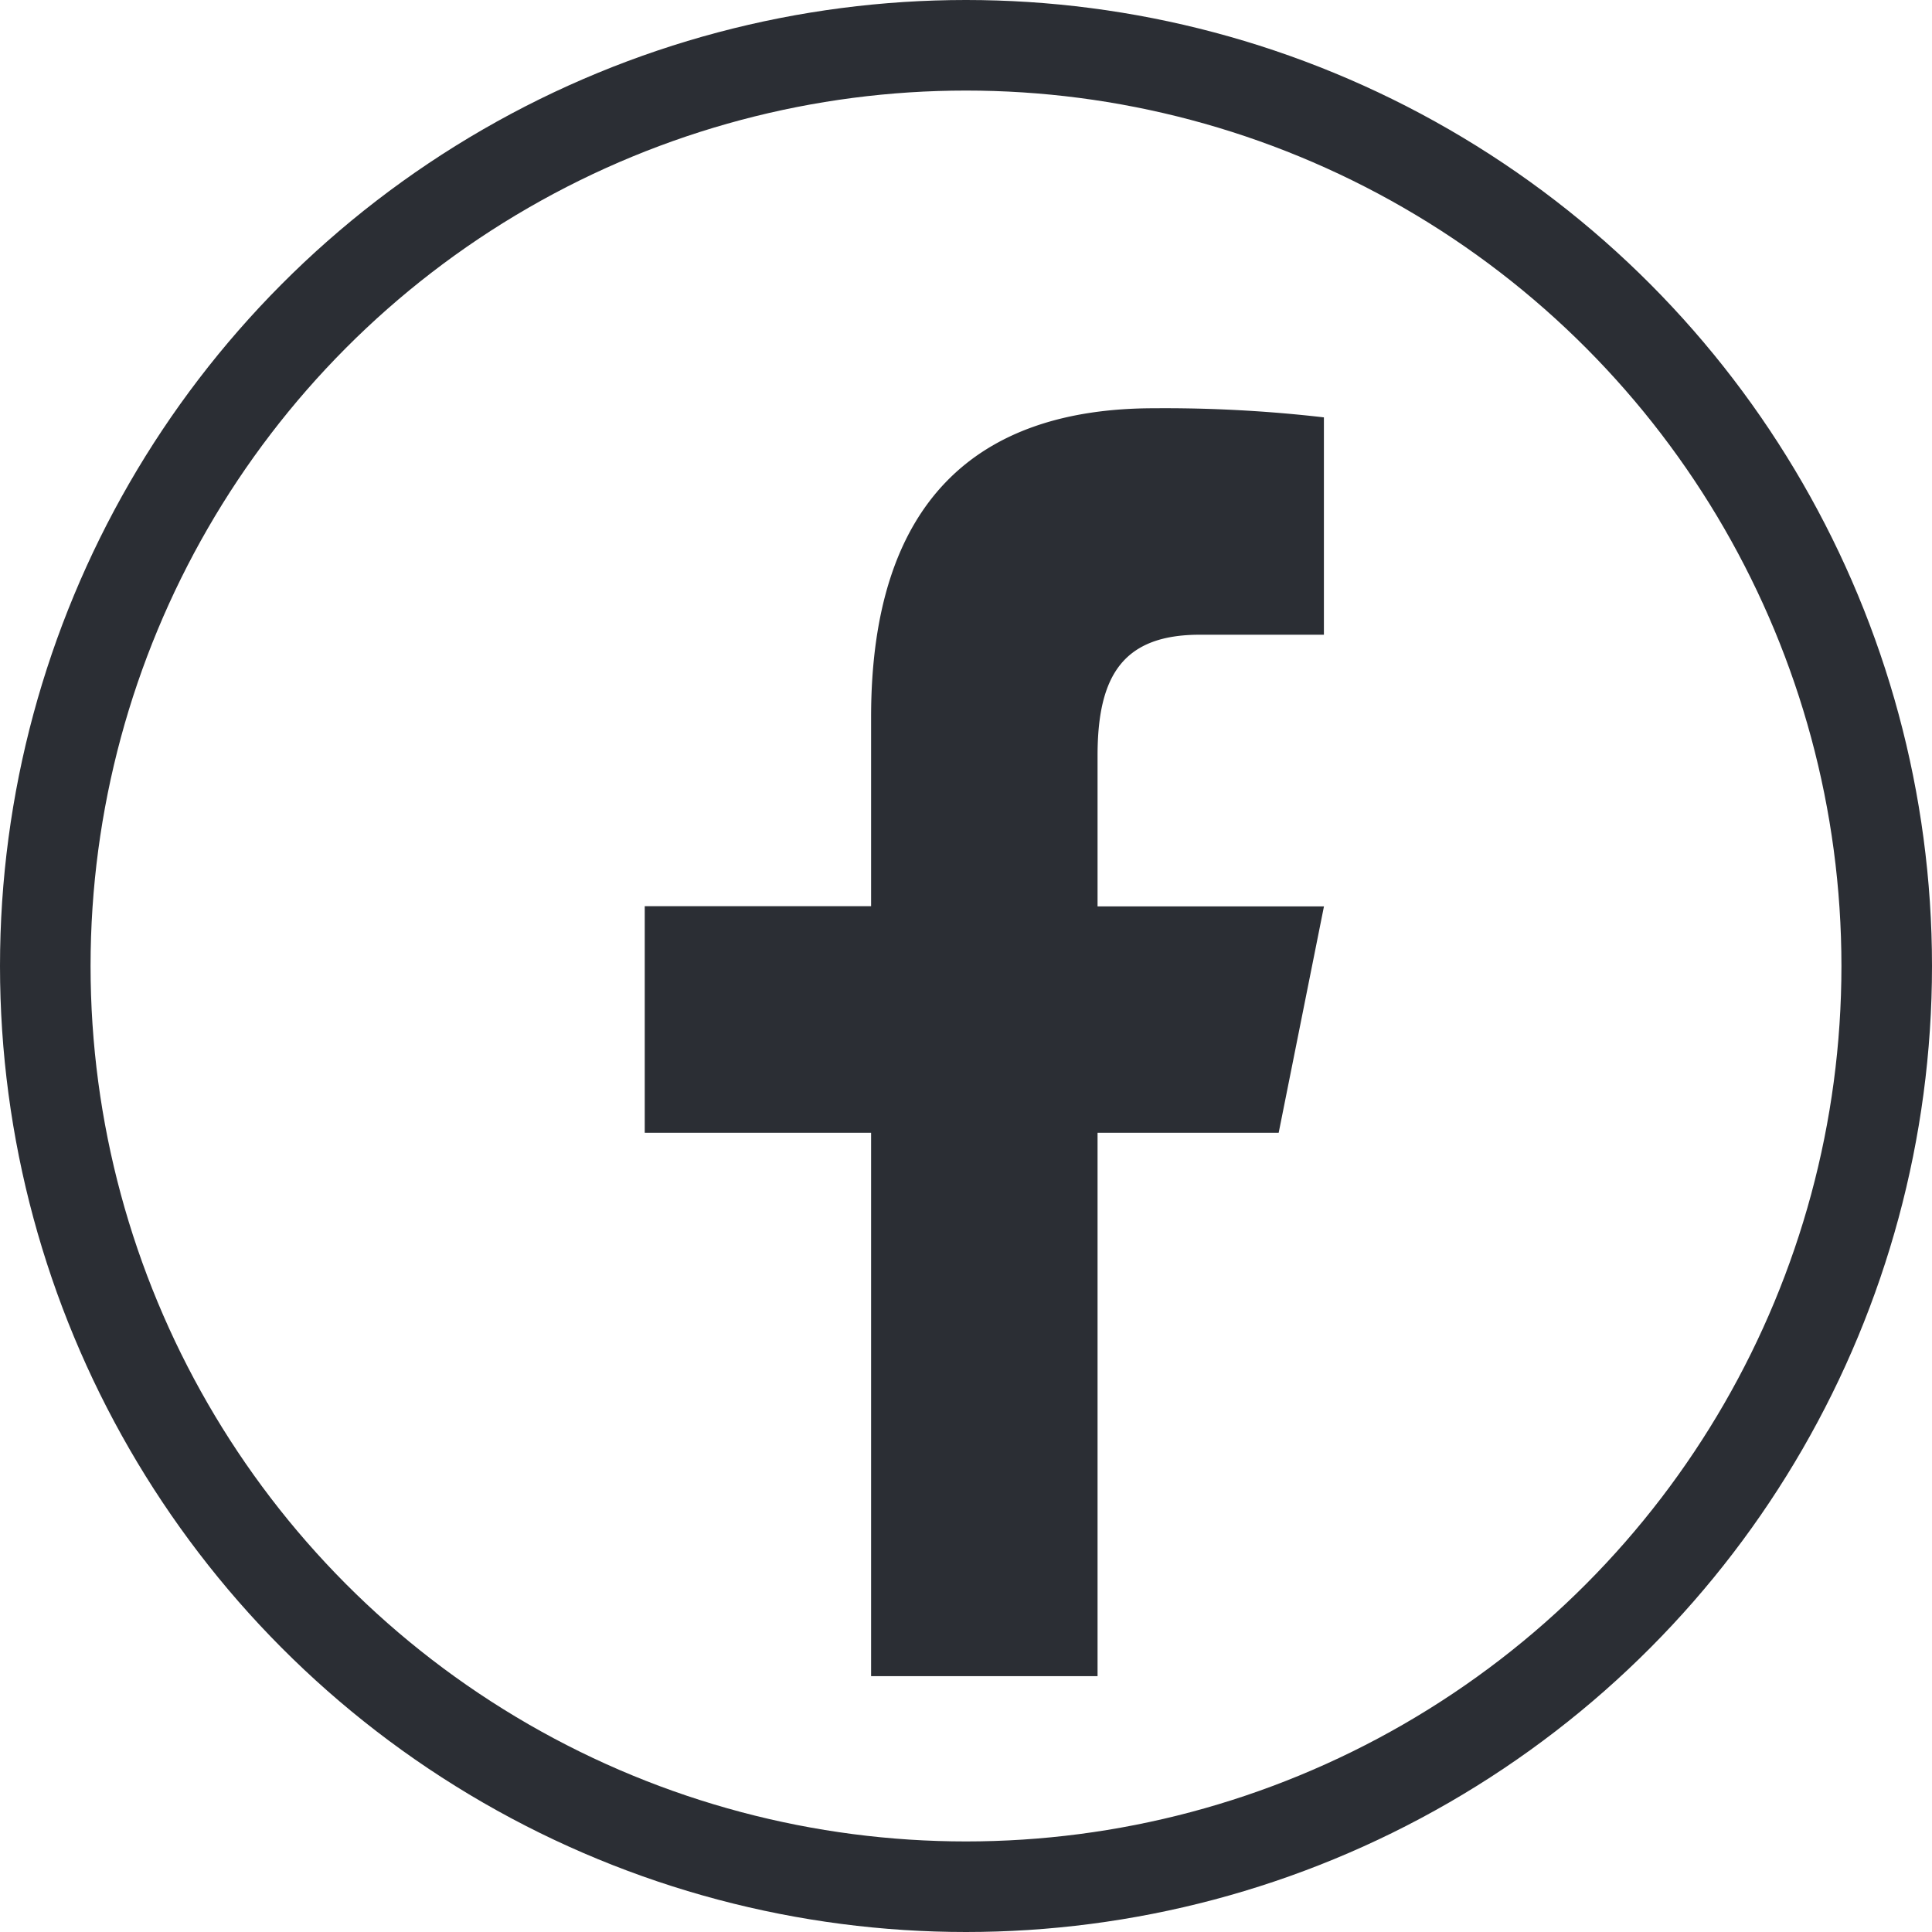 <svg id="Facebook" xmlns="http://www.w3.org/2000/svg" width="32" height="32" viewBox="0 0 32 32">
  <g id="Ellipse_6" data-name="Ellipse 6" fill="none" stroke="#2b2e34" stroke-width="1.5">
    <circle cx="16" cy="16" r="16" stroke="none"/>
    <circle cx="16" cy="16" r="15.25" fill="none"/>
  </g>
  <path id="icons8_facebook_f" d="M16.438,2c-2.956,0-4.689,1.561-4.689,5.118v3.129H8V14h3.749v9H15.5V14h3l.75-3.749H15.5v-2.5c0-1.34.437-2,1.694-2h2.055v-3.6A22.927,22.927,0,0,0,16.438,2Z" transform="translate(2.679 4.762)" fill="#2b2e34"/>
</svg>
